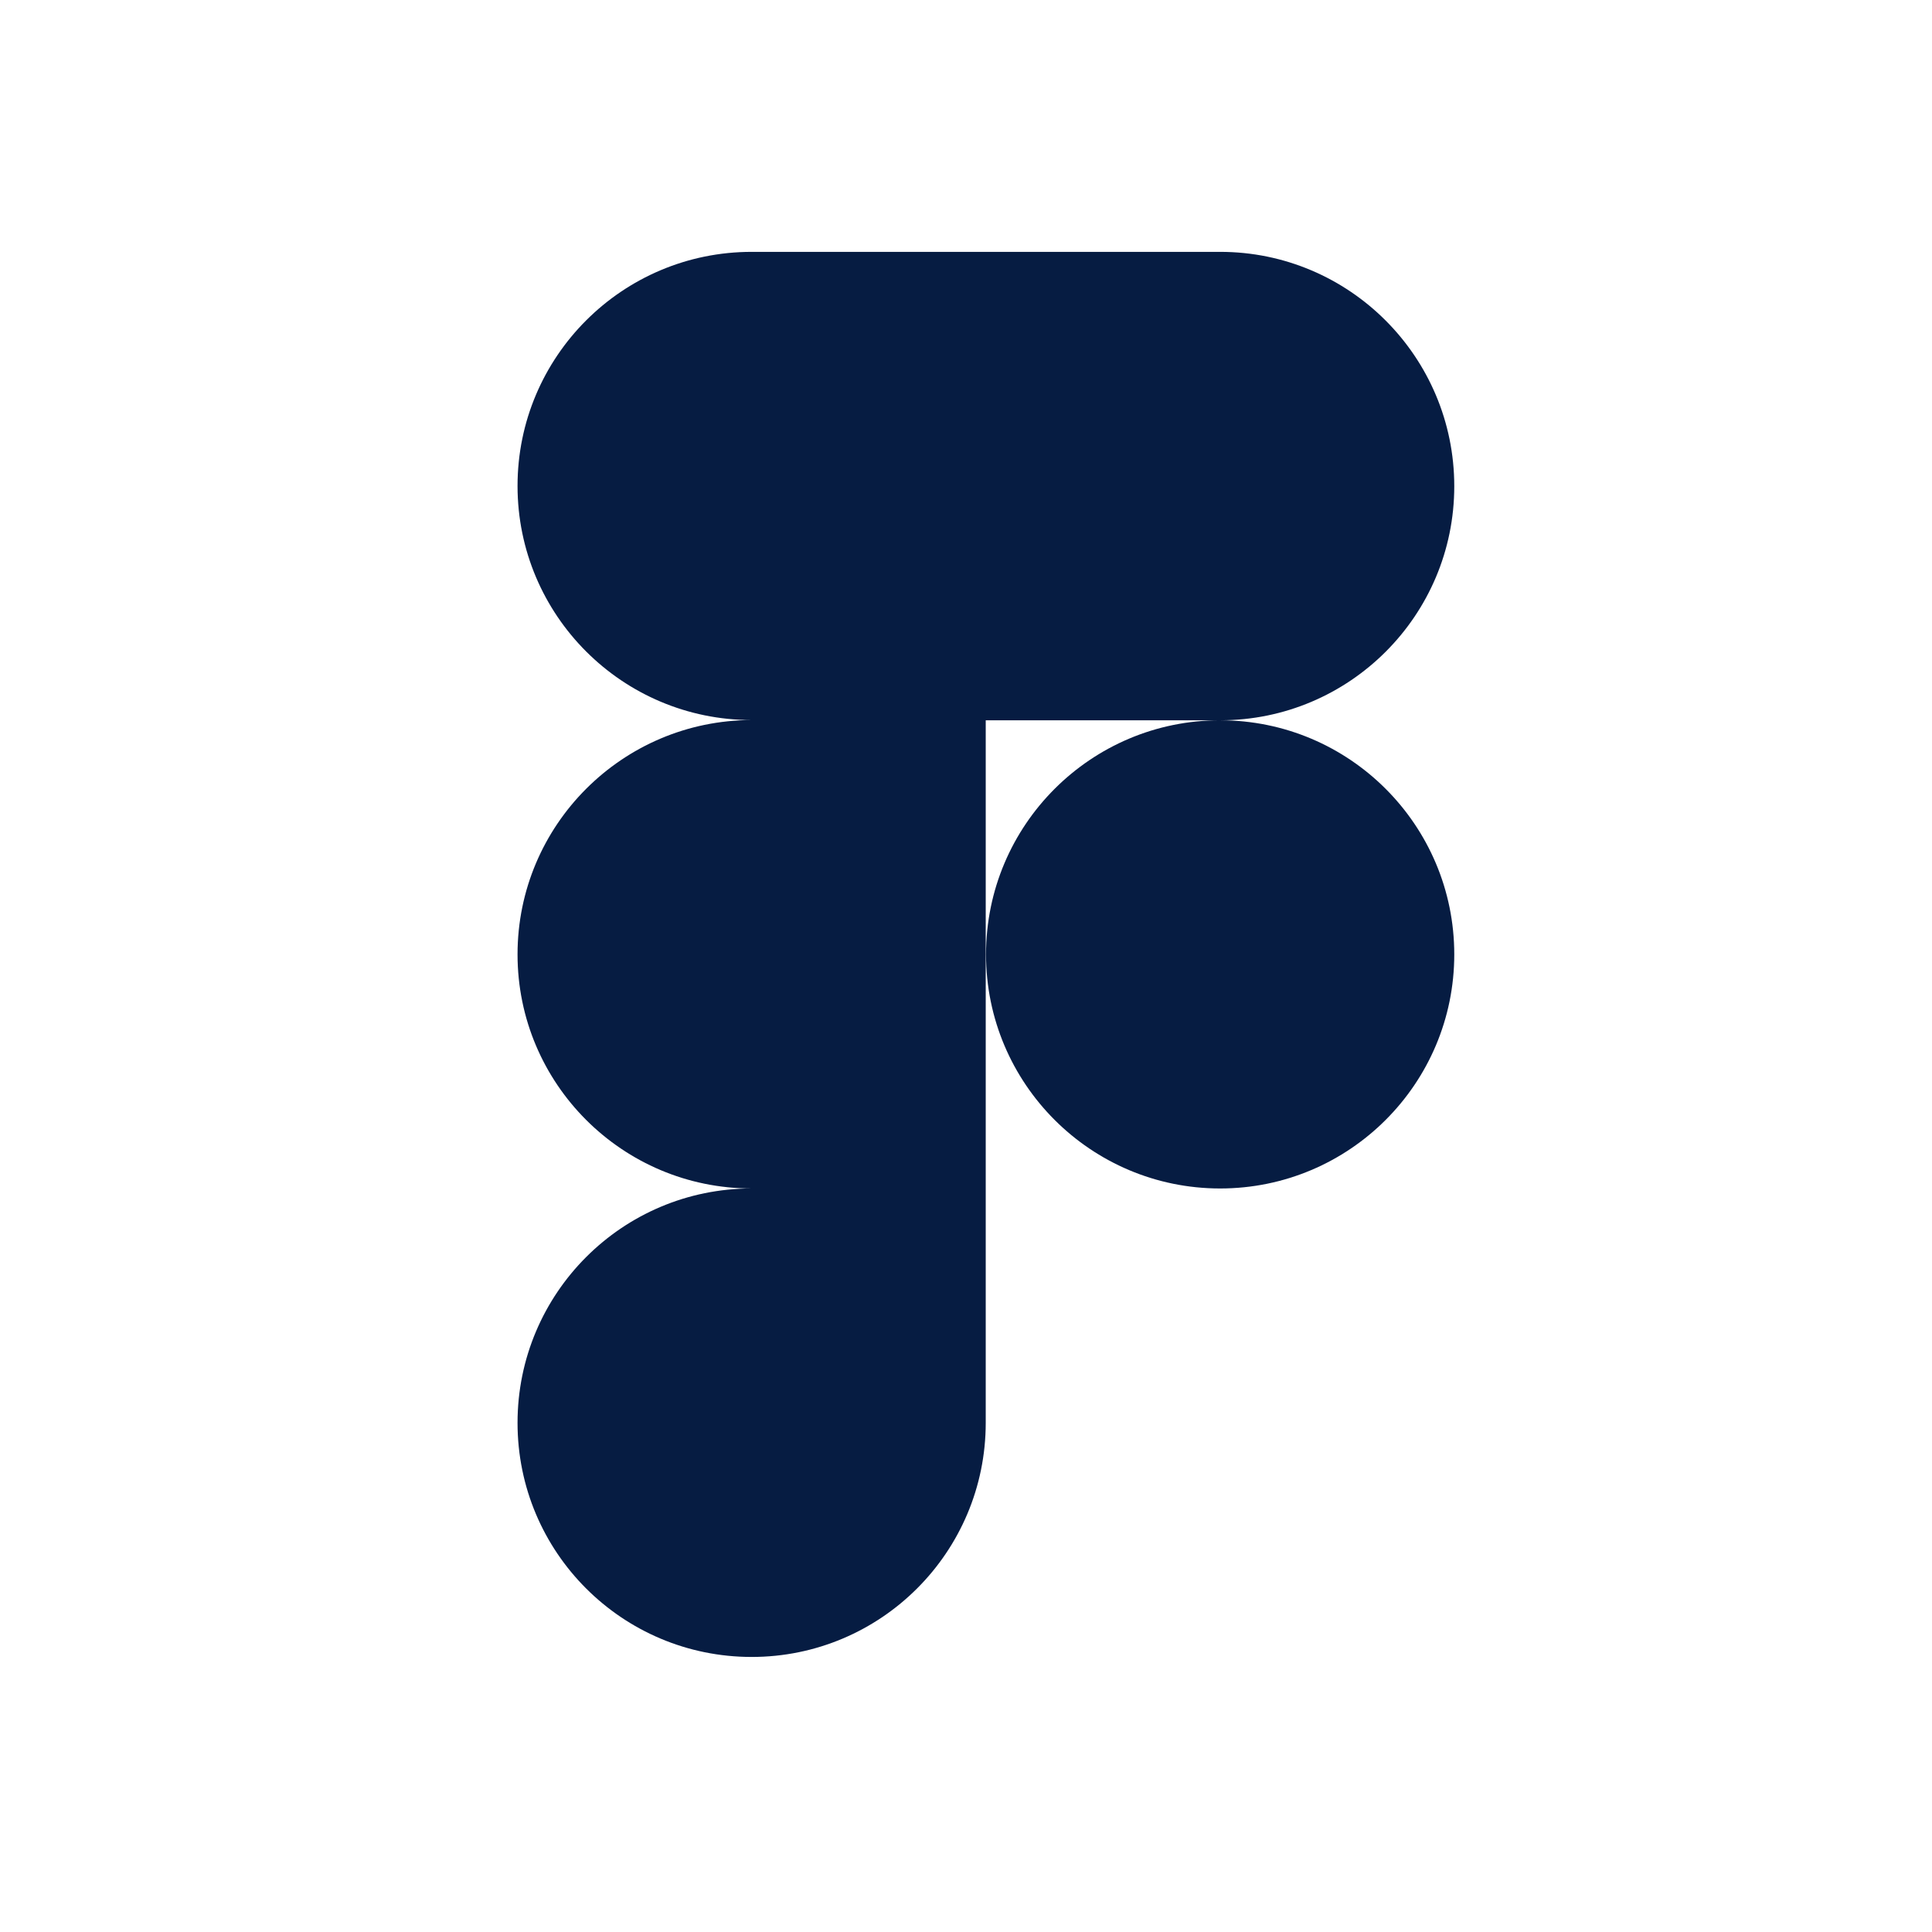 <?xml version="1.0" encoding="UTF-8"?> <svg xmlns="http://www.w3.org/2000/svg" width="33" height="33" viewBox="0 0 33 33" fill="none"><g clip-path="url(#clip0_4672_17688)"><path d="M24.84 16.302C24.84 18.509 23.049 20.3 20.841 20.3C18.633 20.3 16.842 18.509 16.842 16.302C16.842 14.094 18.633 12.303 20.841 12.303C23.049 12.303 24.84 14.094 24.84 16.302ZM20.841 12.303C23.049 12.303 24.84 10.513 24.84 8.305C24.84 6.097 23.049 4.302 20.841 4.302H12.839C10.631 4.302 8.84 6.092 8.84 8.3C8.84 10.508 10.631 12.299 12.839 12.299C10.631 12.303 8.84 14.094 8.84 16.302C8.84 18.509 10.631 20.3 12.839 20.3C10.631 20.3 8.84 22.091 8.84 24.303C8.84 26.516 10.631 28.302 12.839 28.302C15.047 28.302 16.837 26.511 16.837 24.303V12.303H20.841Z" fill="#061C42"></path></g><defs><clipPath id="clip0_4672_17688"><rect width="16" height="24" fill="white" transform="translate(8.836 4.302)"></rect></clipPath></defs></svg> 